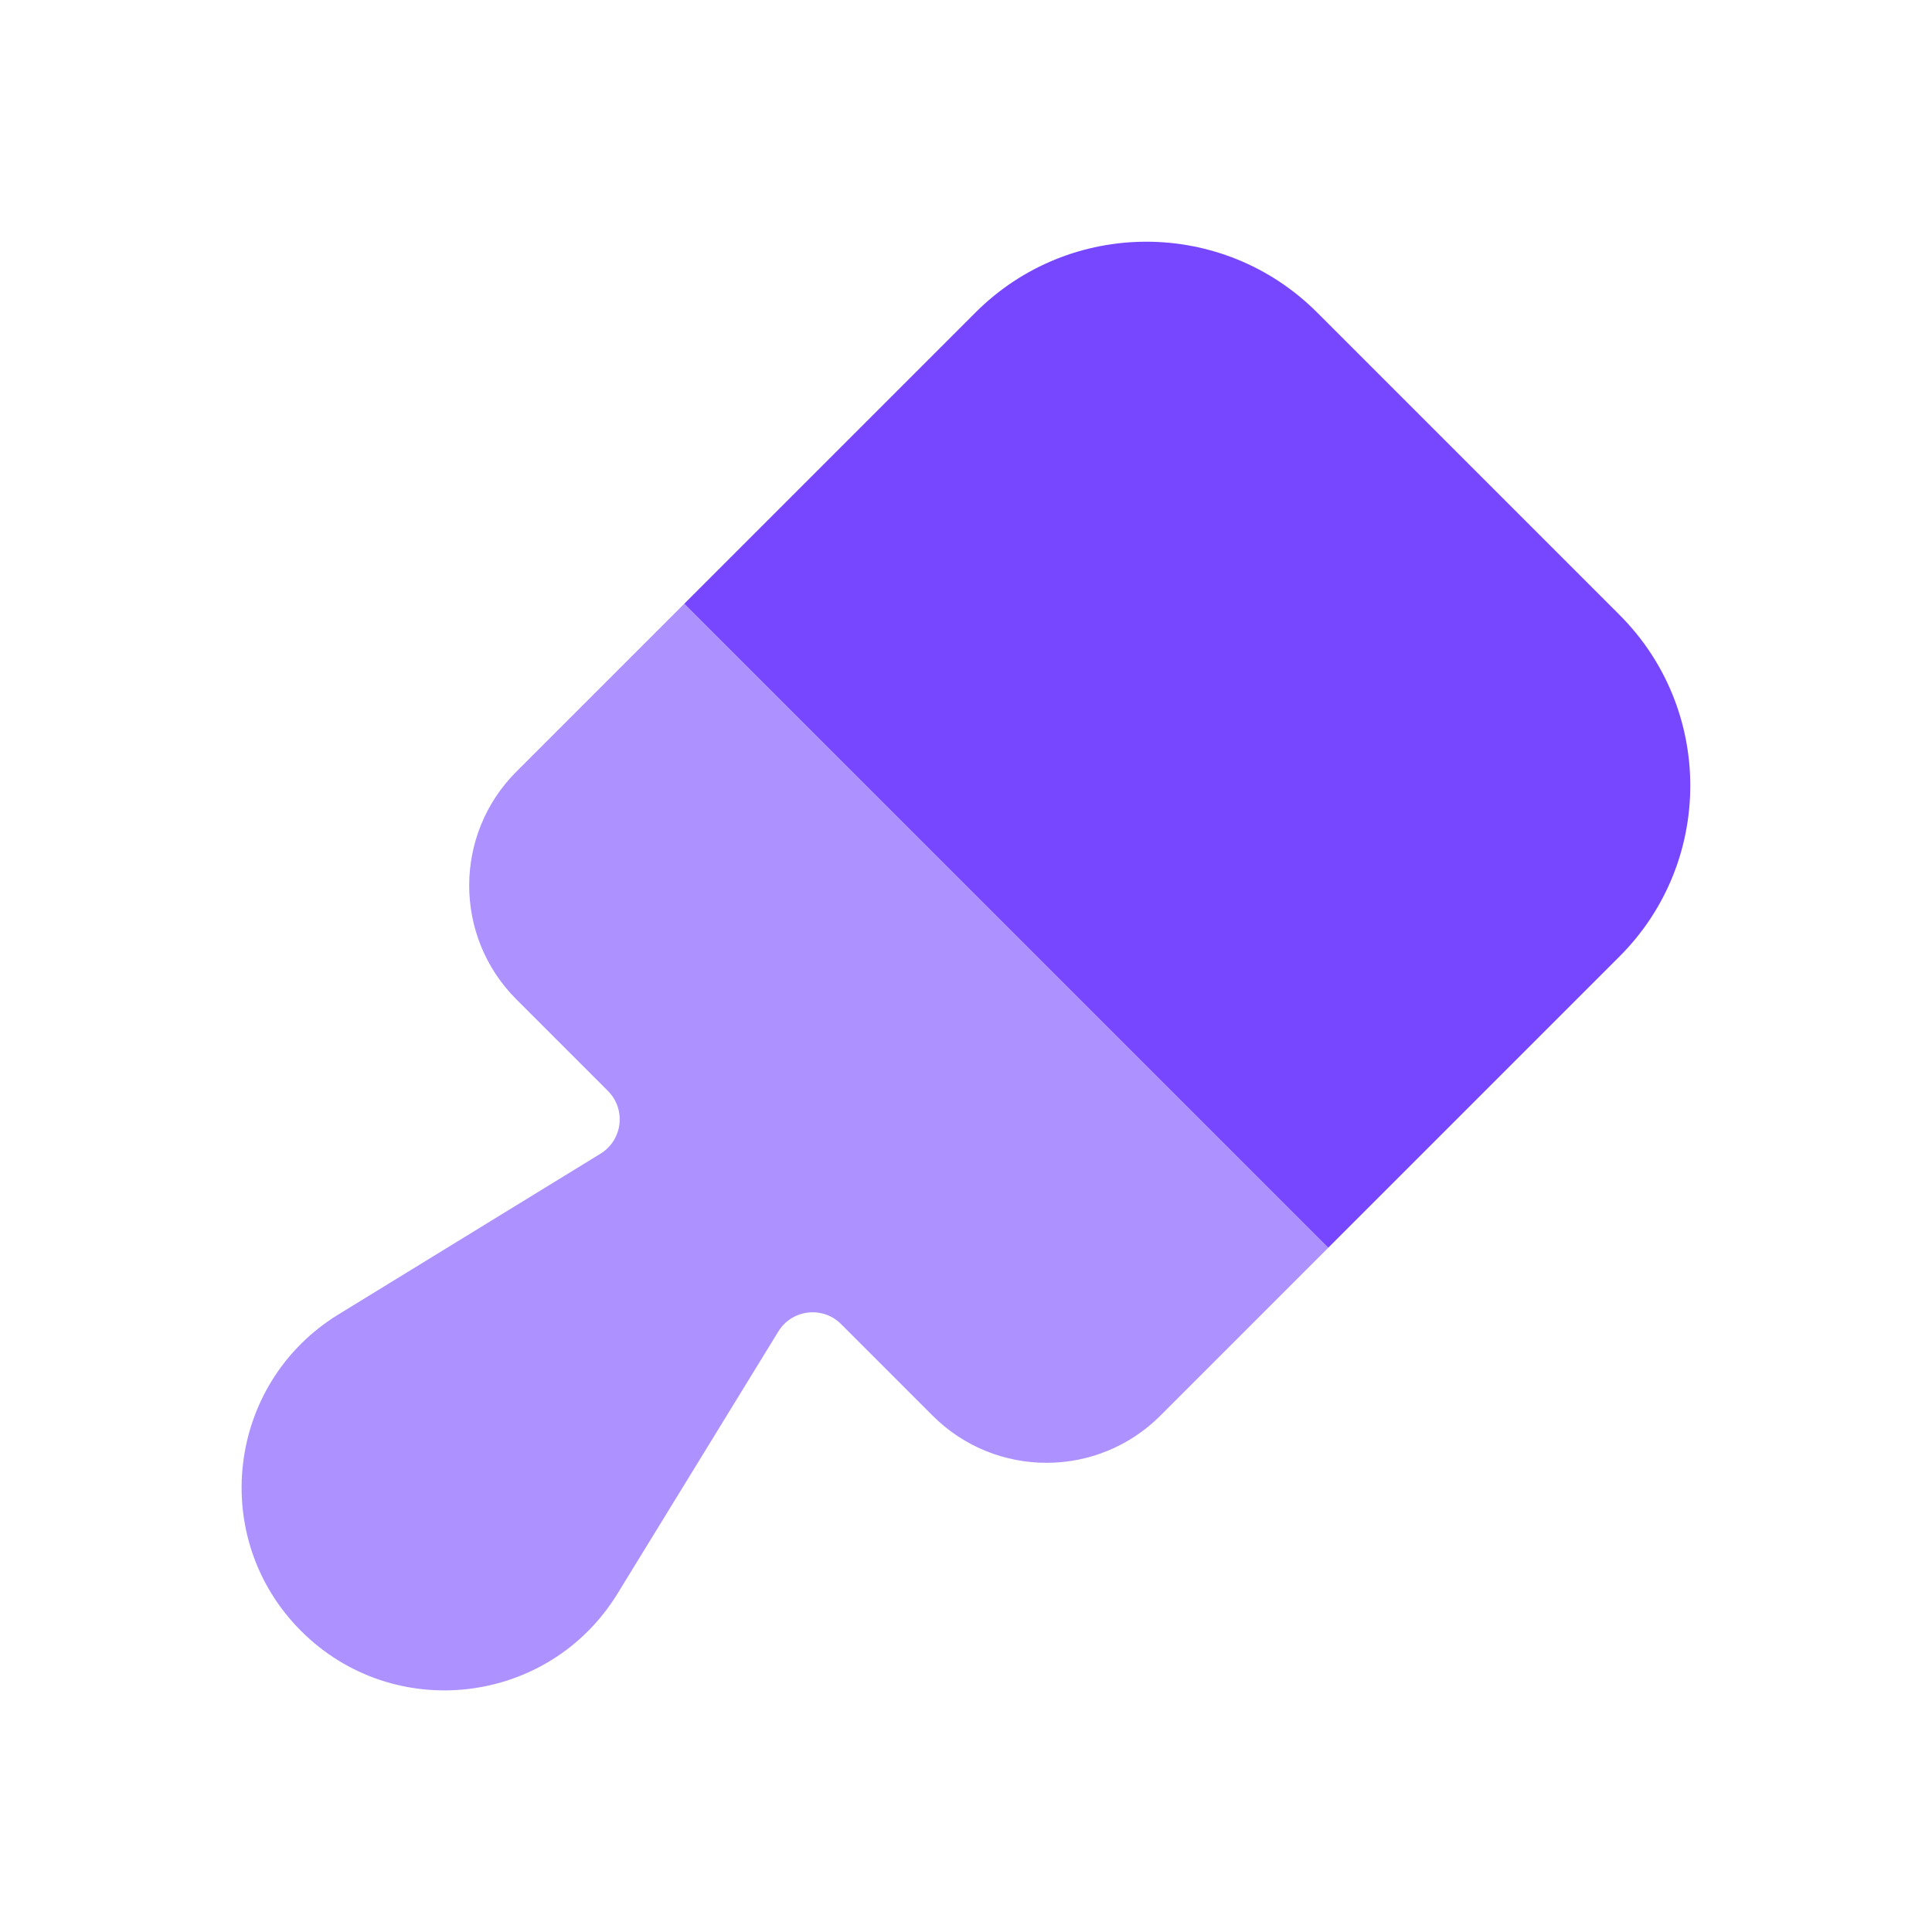 <svg width="64" height="64" viewBox="0 0 64 64" fill="none" xmlns="http://www.w3.org/2000/svg">
<path d="M25.783 44.108L20.457 52.789C18.184 56.493 13.046 57.1 9.973 54.027C6.9 50.954 7.507 45.816 11.211 43.543L19.892 38.218C20.627 37.767 20.748 36.748 20.138 36.138L17.105 33.105C15.022 31.022 15.022 27.645 17.105 25.562L22.667 20L44 41.334L38.438 46.896C36.355 48.978 32.978 48.978 30.895 46.896L27.862 43.862C27.253 43.253 26.233 43.373 25.783 44.108Z" fill="#AD91FF"/>
<path d="M44 41.333L22.667 20L32.317 10.35C35.441 7.226 40.506 7.226 43.63 10.35L53.65 20.37C56.774 23.494 56.774 28.559 53.65 31.683L44 41.333Z" fill="#7747FF"/>
</svg>
